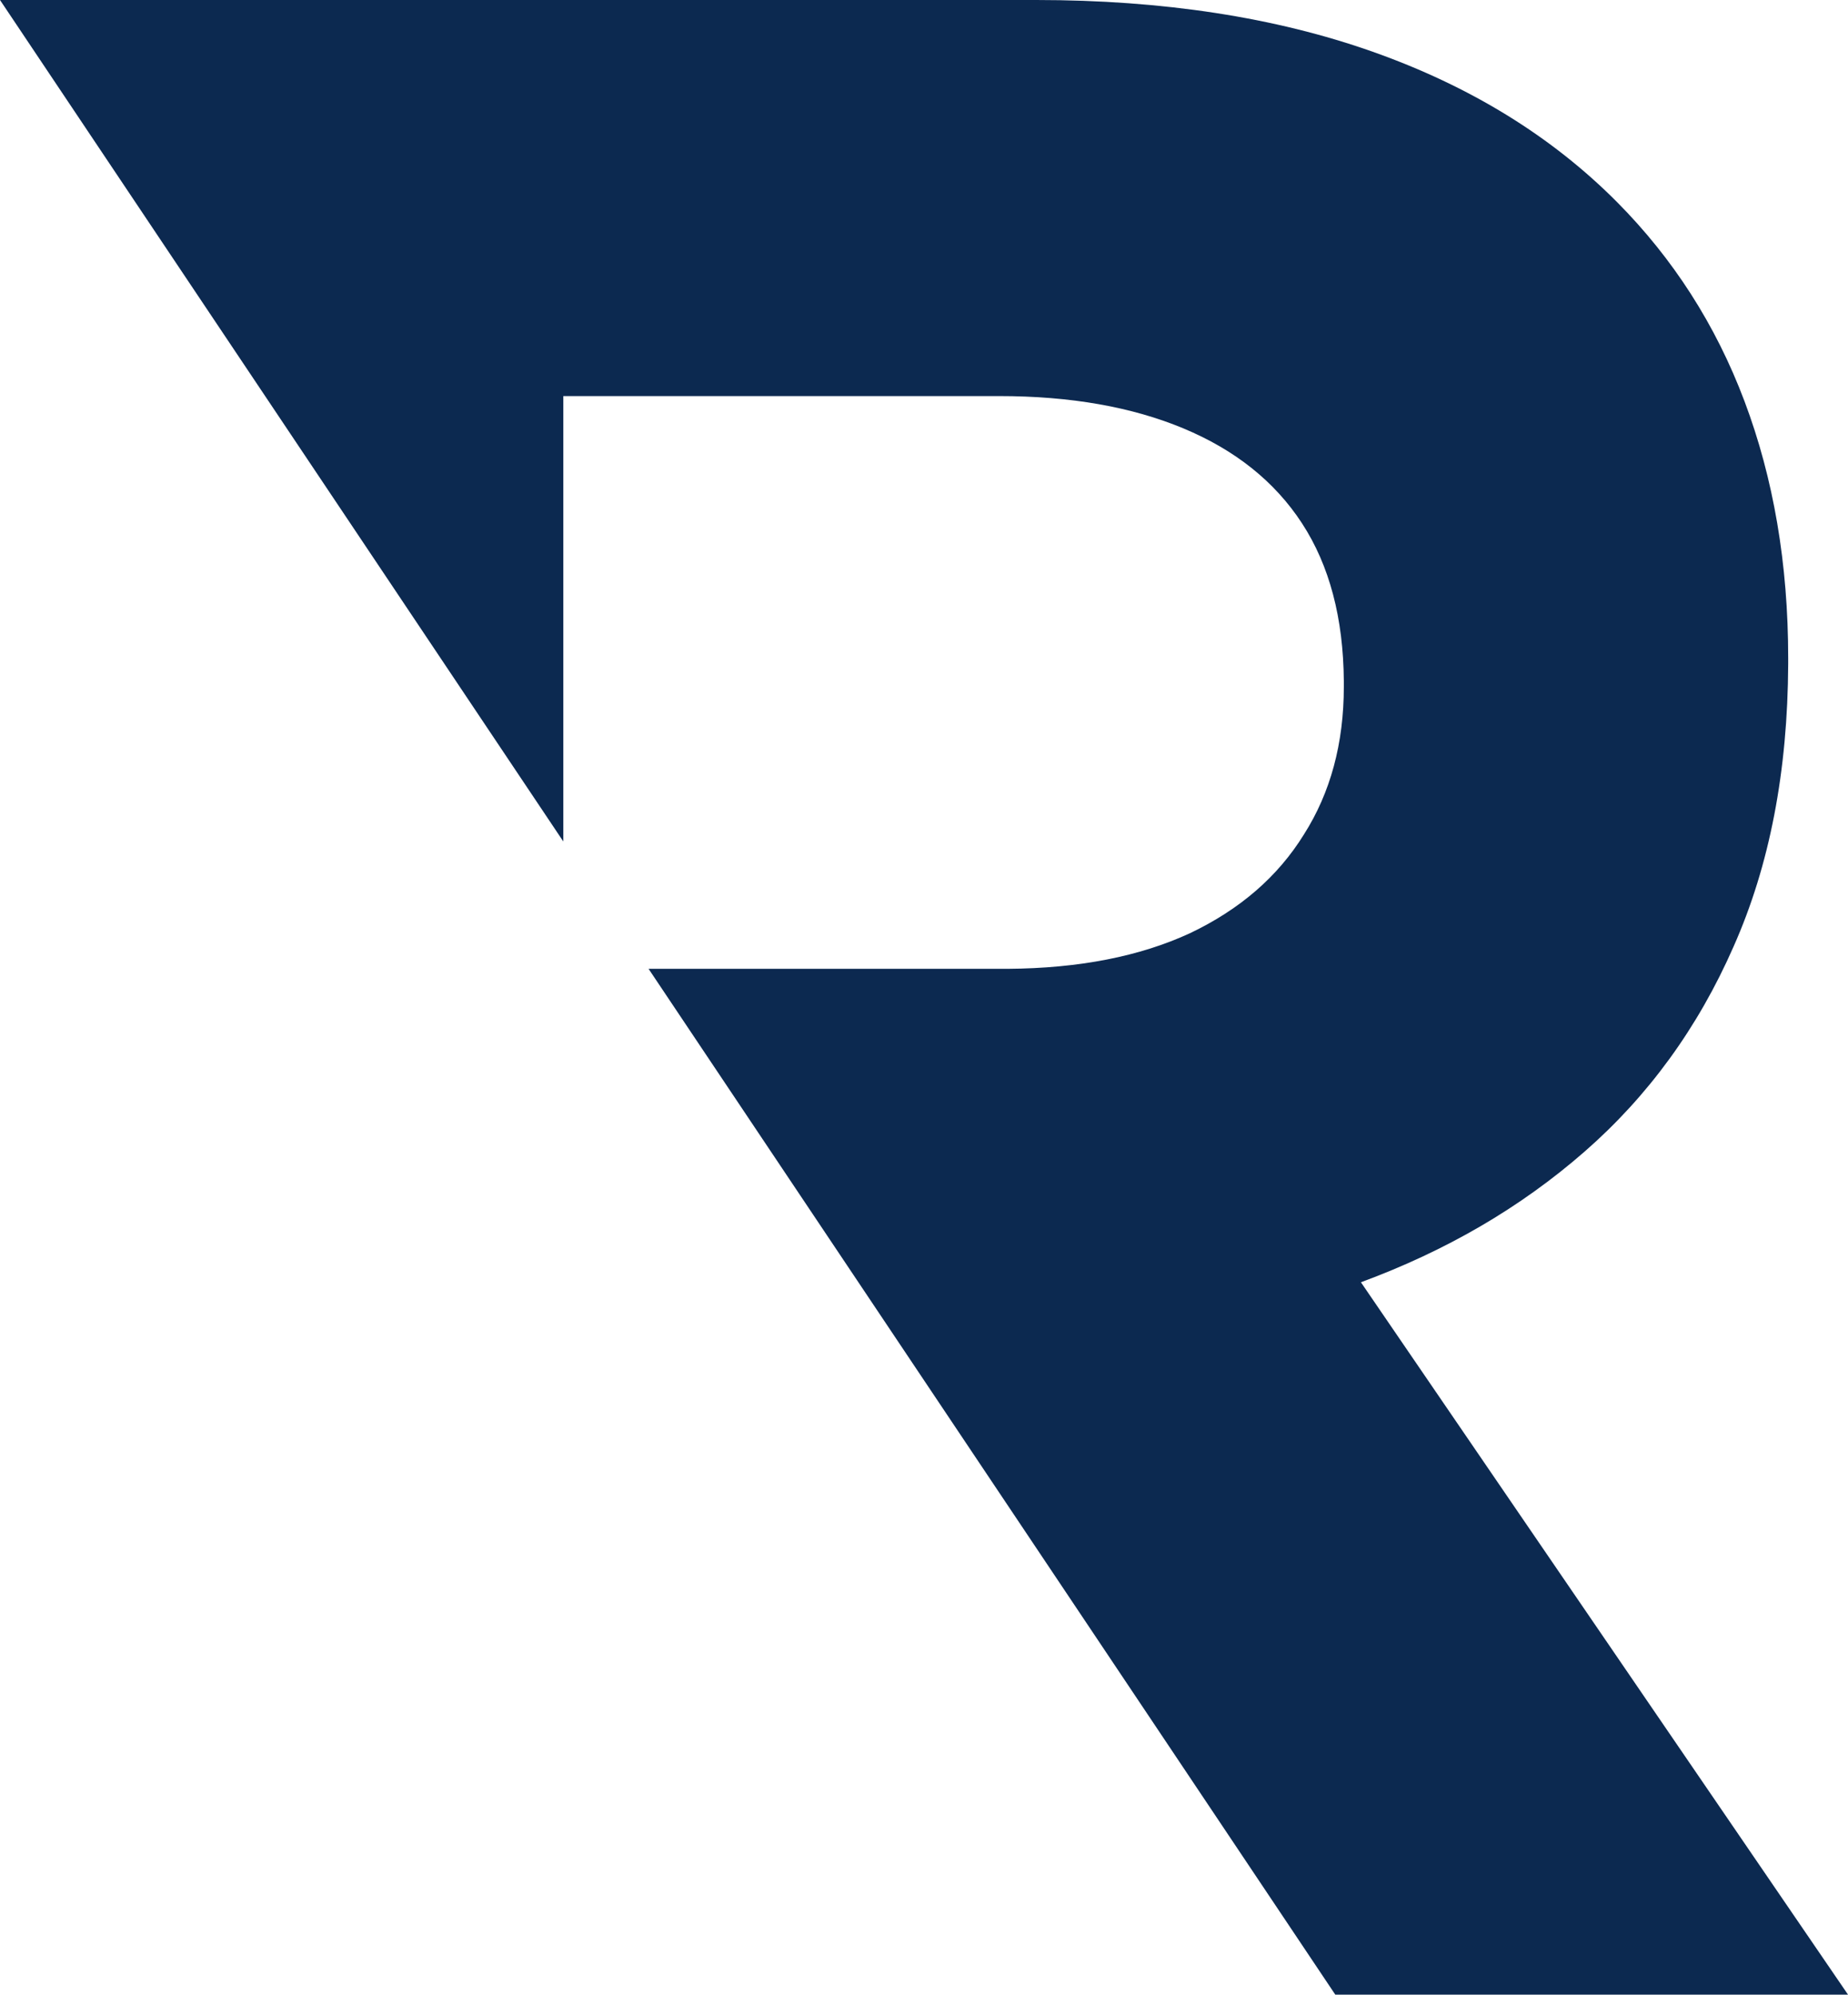<?xml version="1.0" encoding="UTF-8" standalone="no"?><svg xmlns="http://www.w3.org/2000/svg" xmlns:xlink="http://www.w3.org/1999/xlink" fill="#000000" height="1590.5" preserveAspectRatio="xMidYMid meet" version="1" viewBox="0.0 0.0 1474.0 1590.5" width="1474" zoomAndPan="magnify"><g id="change1_1"><path d="M1065.045,1590.458h408.971l-388.523-568.028c67.778-24.986,127.231-59.453,178.349-104.132 c50.751-44.301,90.513-98.837,118.907-163.585c28.783-64.76,43.169-139.743,43.546-225.327v-4.54 c0-75.36-11.732-143.516-34.832-204.868c-23.101-61.34-57.178-113.978-101.491-158.656 c-52.261-52.638-117.326-92.577-195.021-120.051C1017.383,13.843,927.579,0,826.465,0H0l449.309,670.969V315.816h347.63 c57.178,0,106.03,8.714,146.924,25.753s72.707,42.037,94.663,75.738c21.969,33.701,32.946,75.738,33.335,125.723v4.54 c0,45.068-10.601,84.452-31.813,117.775c-20.836,33.7-51.117,59.831-90.879,78.756c-40.139,18.56-88.613,28.017-145.426,28.406 H517.312L1065.045,1590.458L1065.045,1590.458z" fill="#0c2950"/></g></svg>